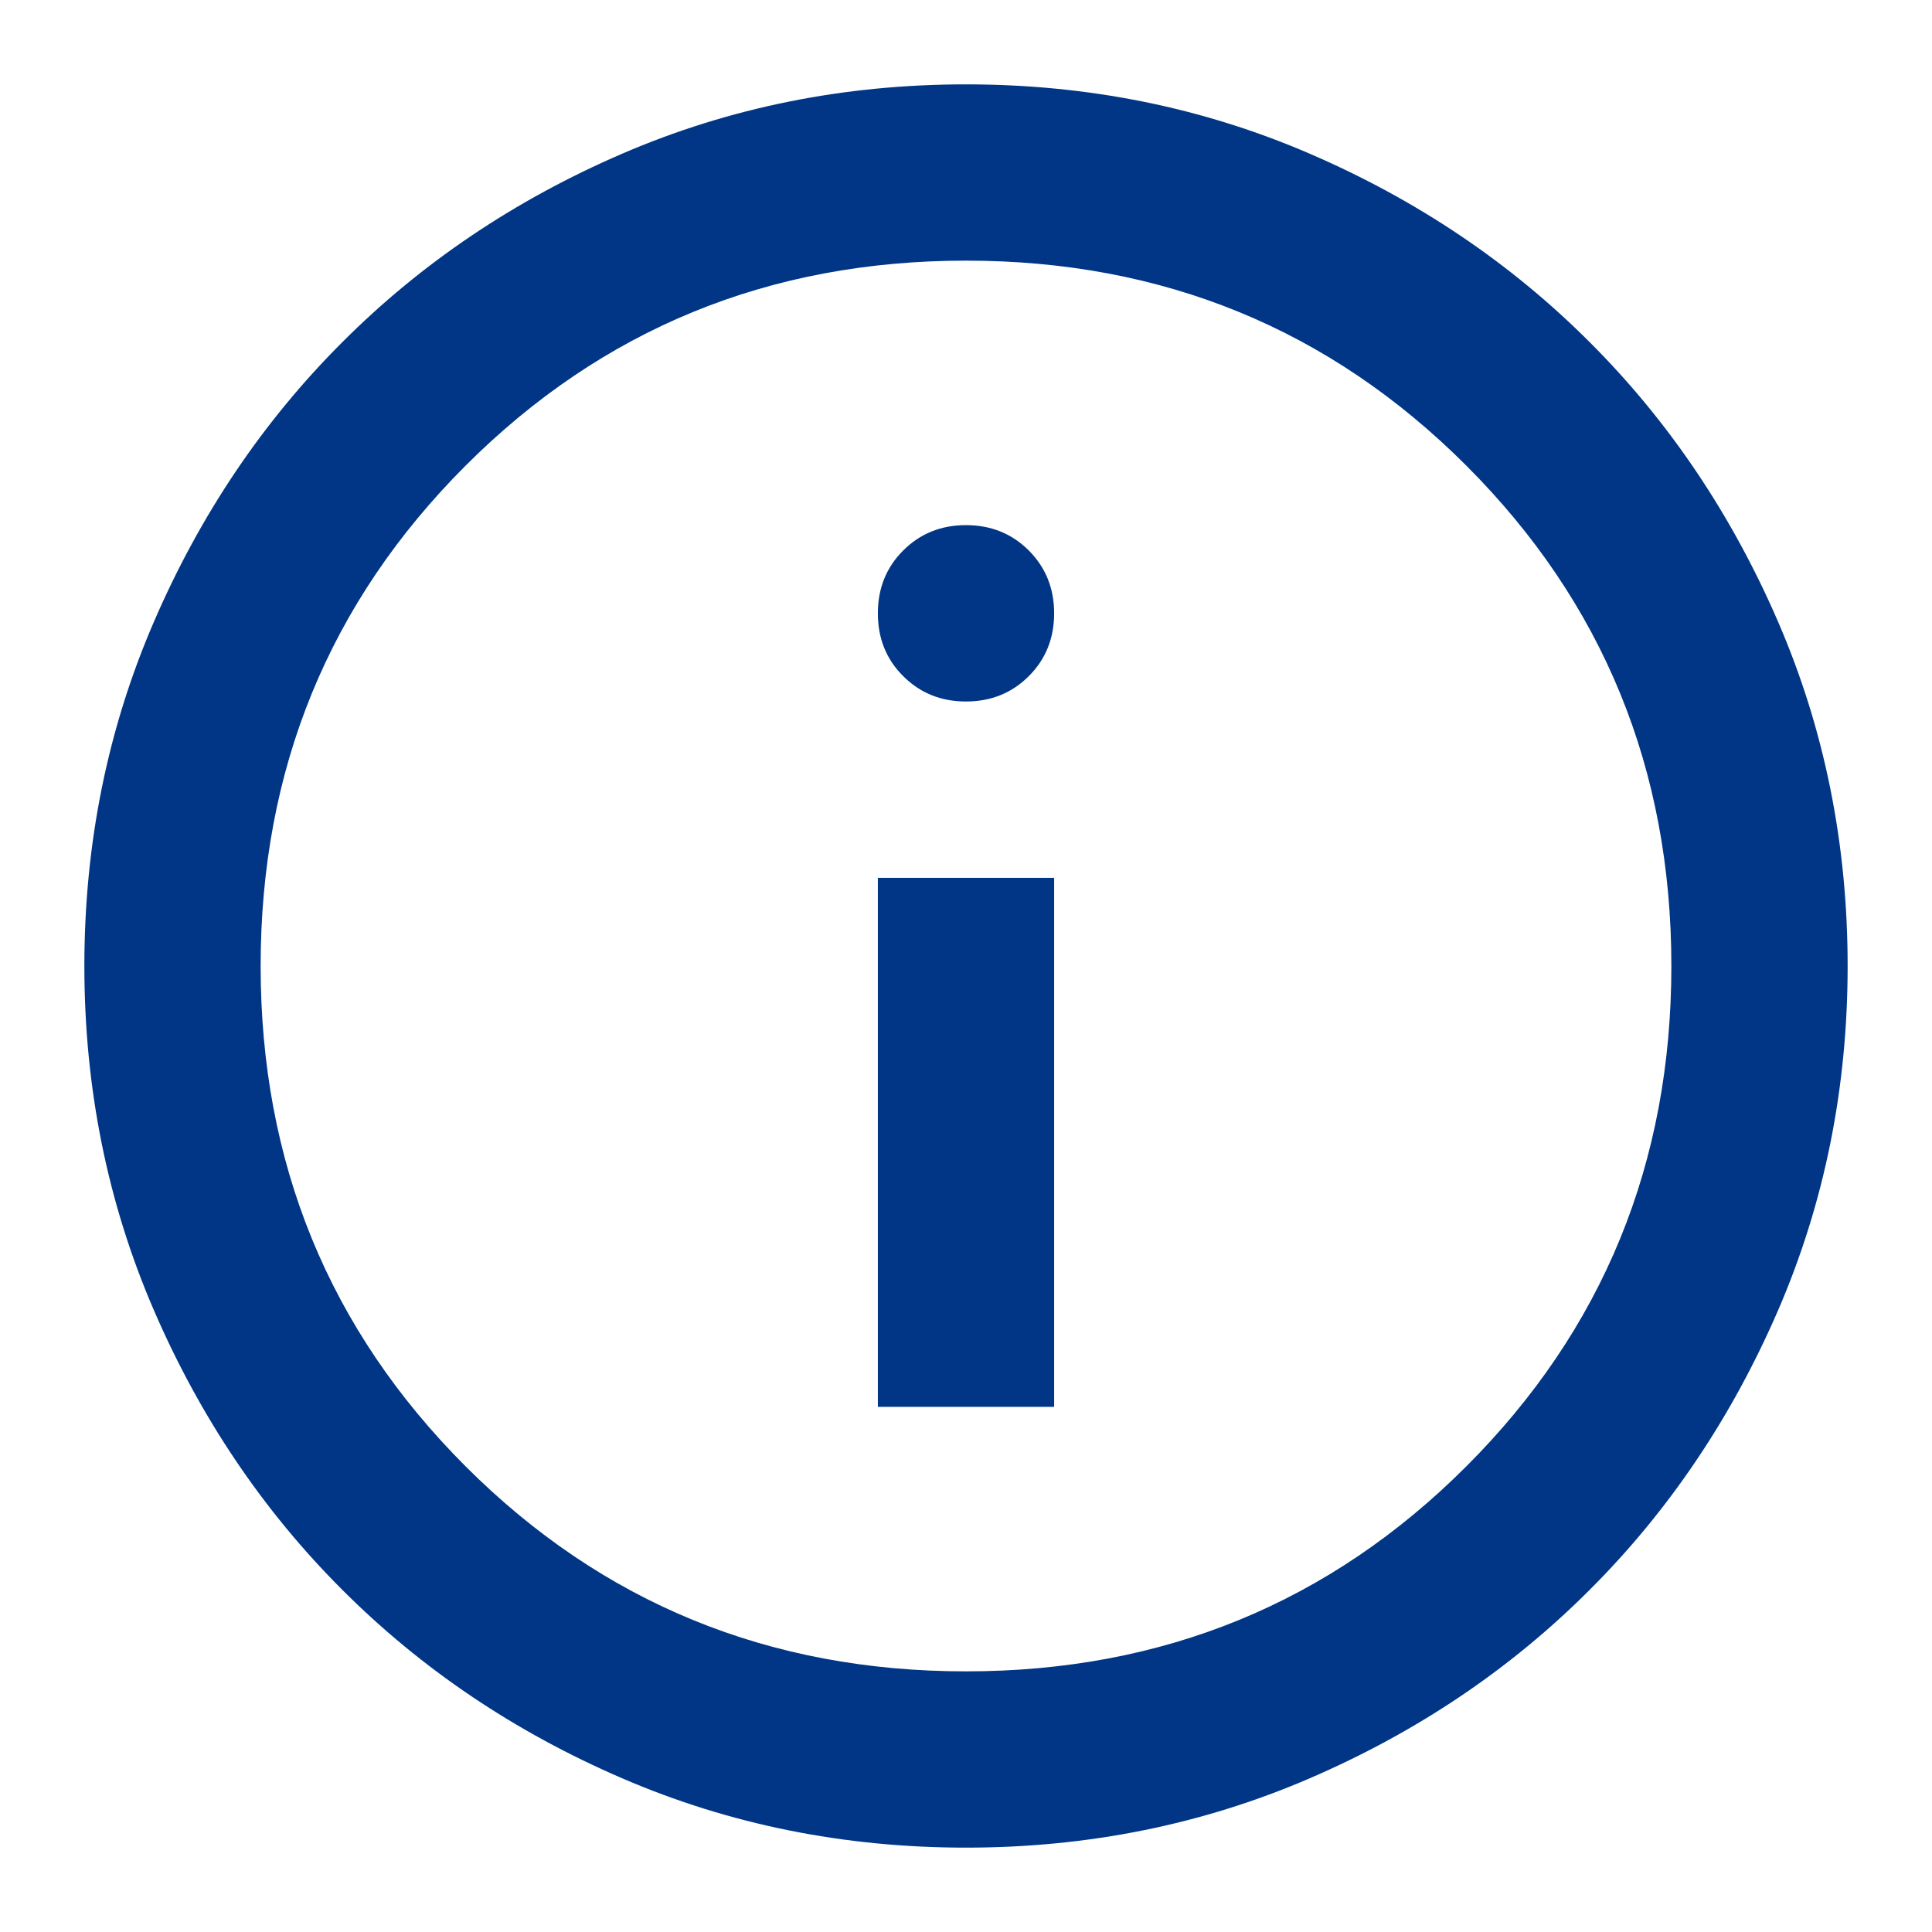 <svg xmlns="http://www.w3.org/2000/svg" width="21" height="21" viewBox="0 0 21 21" fill="none">
  <path d="M10.5 5.708C10.228 5.708 10.001 5.8 9.817 5.984C9.633 6.168 9.542 6.395 9.542 6.667C9.542 6.938 9.633 7.166 9.817 7.349C10.001 7.533 10.228 7.625 10.5 7.625C10.771 7.625 10.999 7.533 11.183 7.349C11.366 7.166 11.458 6.938 11.458 6.667C11.458 6.395 11.366 6.168 11.183 5.984C10.999 5.8 10.771 5.708 10.5 5.708ZM11.458 9.542L9.542 9.542L9.542 15.292L11.458 15.292L11.458 9.542ZM10.5 0.917C11.826 0.917 13.071 1.168 14.237 1.671C15.403 2.174 16.418 2.857 17.28 3.72C18.143 4.582 18.825 5.597 19.329 6.763C19.832 7.928 20.083 9.174 20.083 10.5C20.083 11.826 19.832 13.072 19.329 14.238C18.825 15.403 18.143 16.418 17.28 17.28C16.418 18.143 15.403 18.826 14.237 19.329C13.071 19.832 11.826 20.083 10.5 20.083C9.174 20.083 7.928 19.832 6.762 19.329C5.596 18.826 4.582 18.143 3.72 17.28C2.857 16.418 2.174 15.403 1.671 14.238C1.168 13.072 0.917 11.826 0.917 10.5C0.917 9.174 1.168 7.928 1.671 6.763C2.174 5.597 2.857 4.582 3.72 3.72C4.582 2.857 5.596 2.174 6.762 1.671C7.928 1.168 9.174 0.917 10.5 0.917ZM10.5 2.833C8.36 2.833 6.547 3.576 5.061 5.061C3.576 6.547 2.833 8.36 2.833 10.5C2.833 12.64 3.576 14.453 5.061 15.939C6.547 17.424 8.36 18.167 10.5 18.167C12.64 18.167 14.453 17.424 15.938 15.939C17.424 14.453 18.167 12.64 18.167 10.5C18.167 8.36 17.424 6.547 15.938 5.061C14.453 3.576 12.64 2.833 10.5 2.833Z" fill="#003685"/>
</svg>
